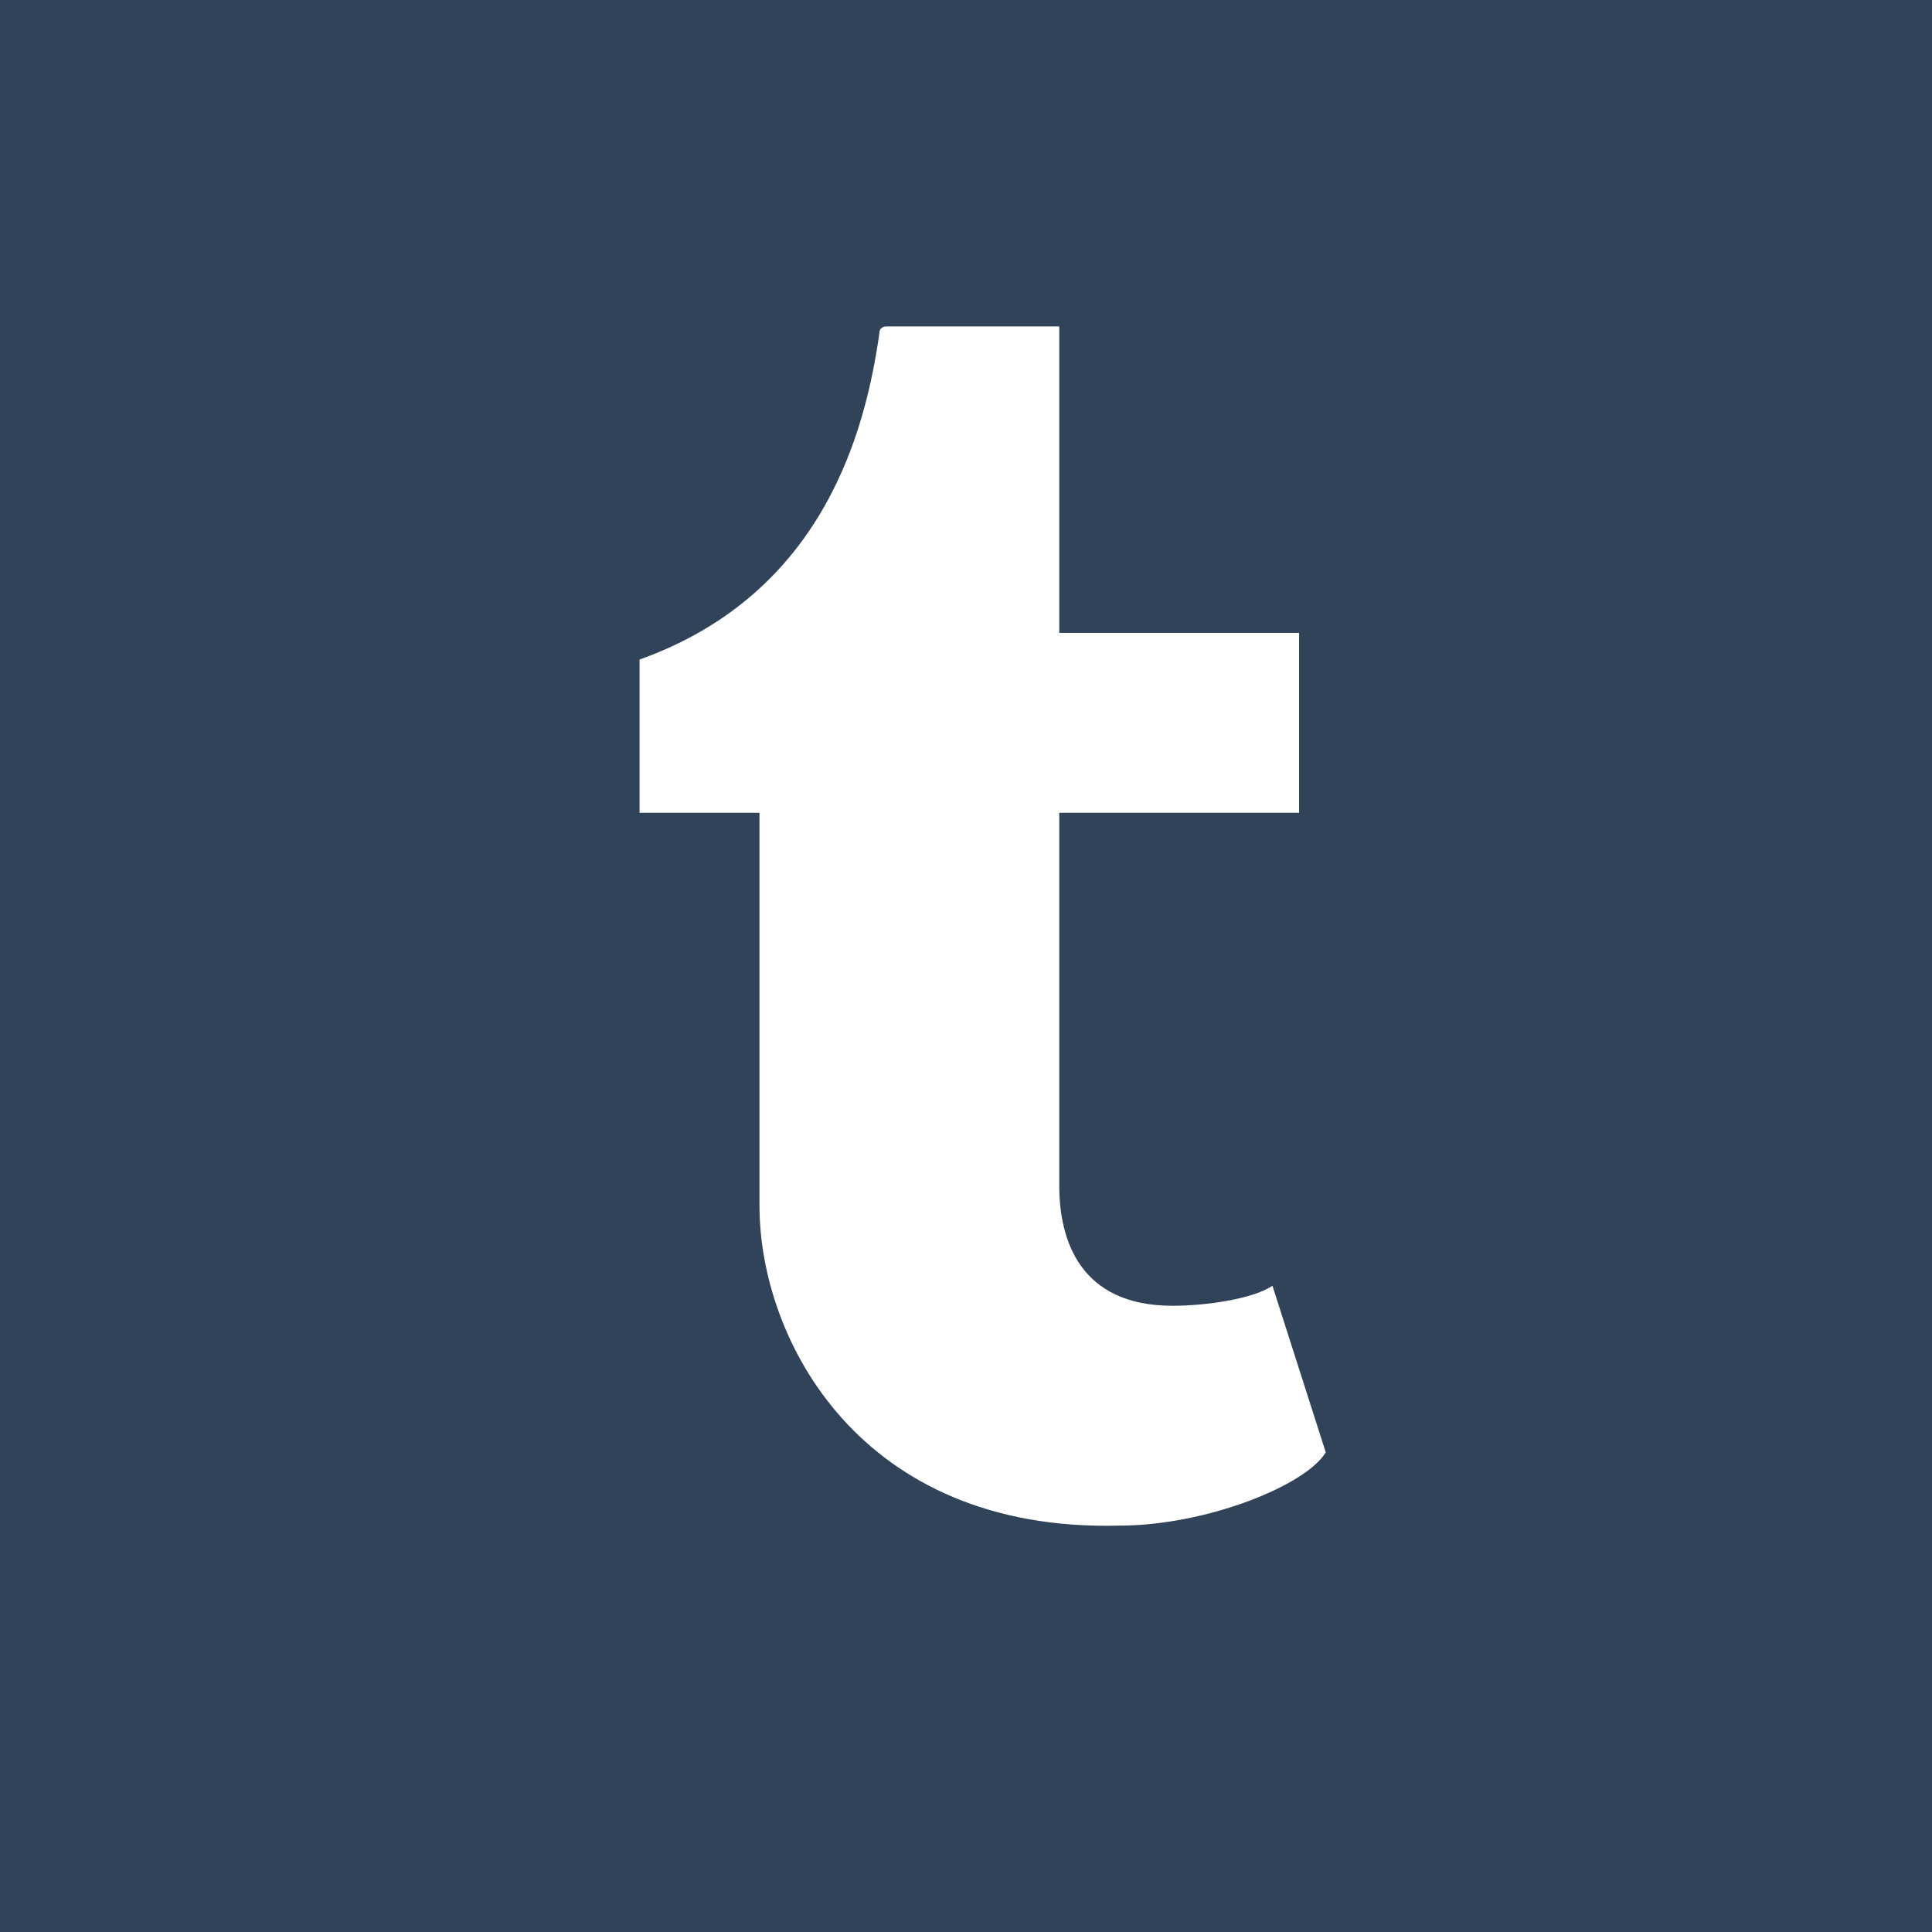 <?xml version="1.0" encoding="utf-8"?>
<!-- Generator: Adobe Illustrator 19.1.0, SVG Export Plug-In . SVG Version: 6.00 Build 0)  -->
<!DOCTYPE svg PUBLIC "-//W3C//DTD SVG 1.1//EN" "http://www.w3.org/Graphics/SVG/1.1/DTD/svg11.dtd">
<svg version="1.1" id="Ebene_1" xmlns="http://www.w3.org/2000/svg" xmlns:xlink="http://www.w3.org/1999/xlink" x="0px" y="0px"
	 width="29px" height="29px" viewBox="0 0 29 29" enable-background="new 0 0 29 29" xml:space="preserve">
<g>
	<rect fill="#314358" width="29" height="29"/>
	<path fill="#FFFFFF" d="M19.1,19.3c-0.3,0.2-1,0.3-1.5,0.3c-1.4,0-1.7-1-1.7-1.8v-5.6h3.6V9.5h-3.6V4.9c0,0-2.6,0-2.6,0
		c0,0-0.1,0-0.1,0.1c-0.2,1.4-0.8,3.9-3.6,4.9v2.3h1.8v5.9c0,2,1.5,4.9,5.4,4.8c1.3,0,2.8-0.6,3.1-1.1L19.1,19.3z"/>
</g>
</svg>
